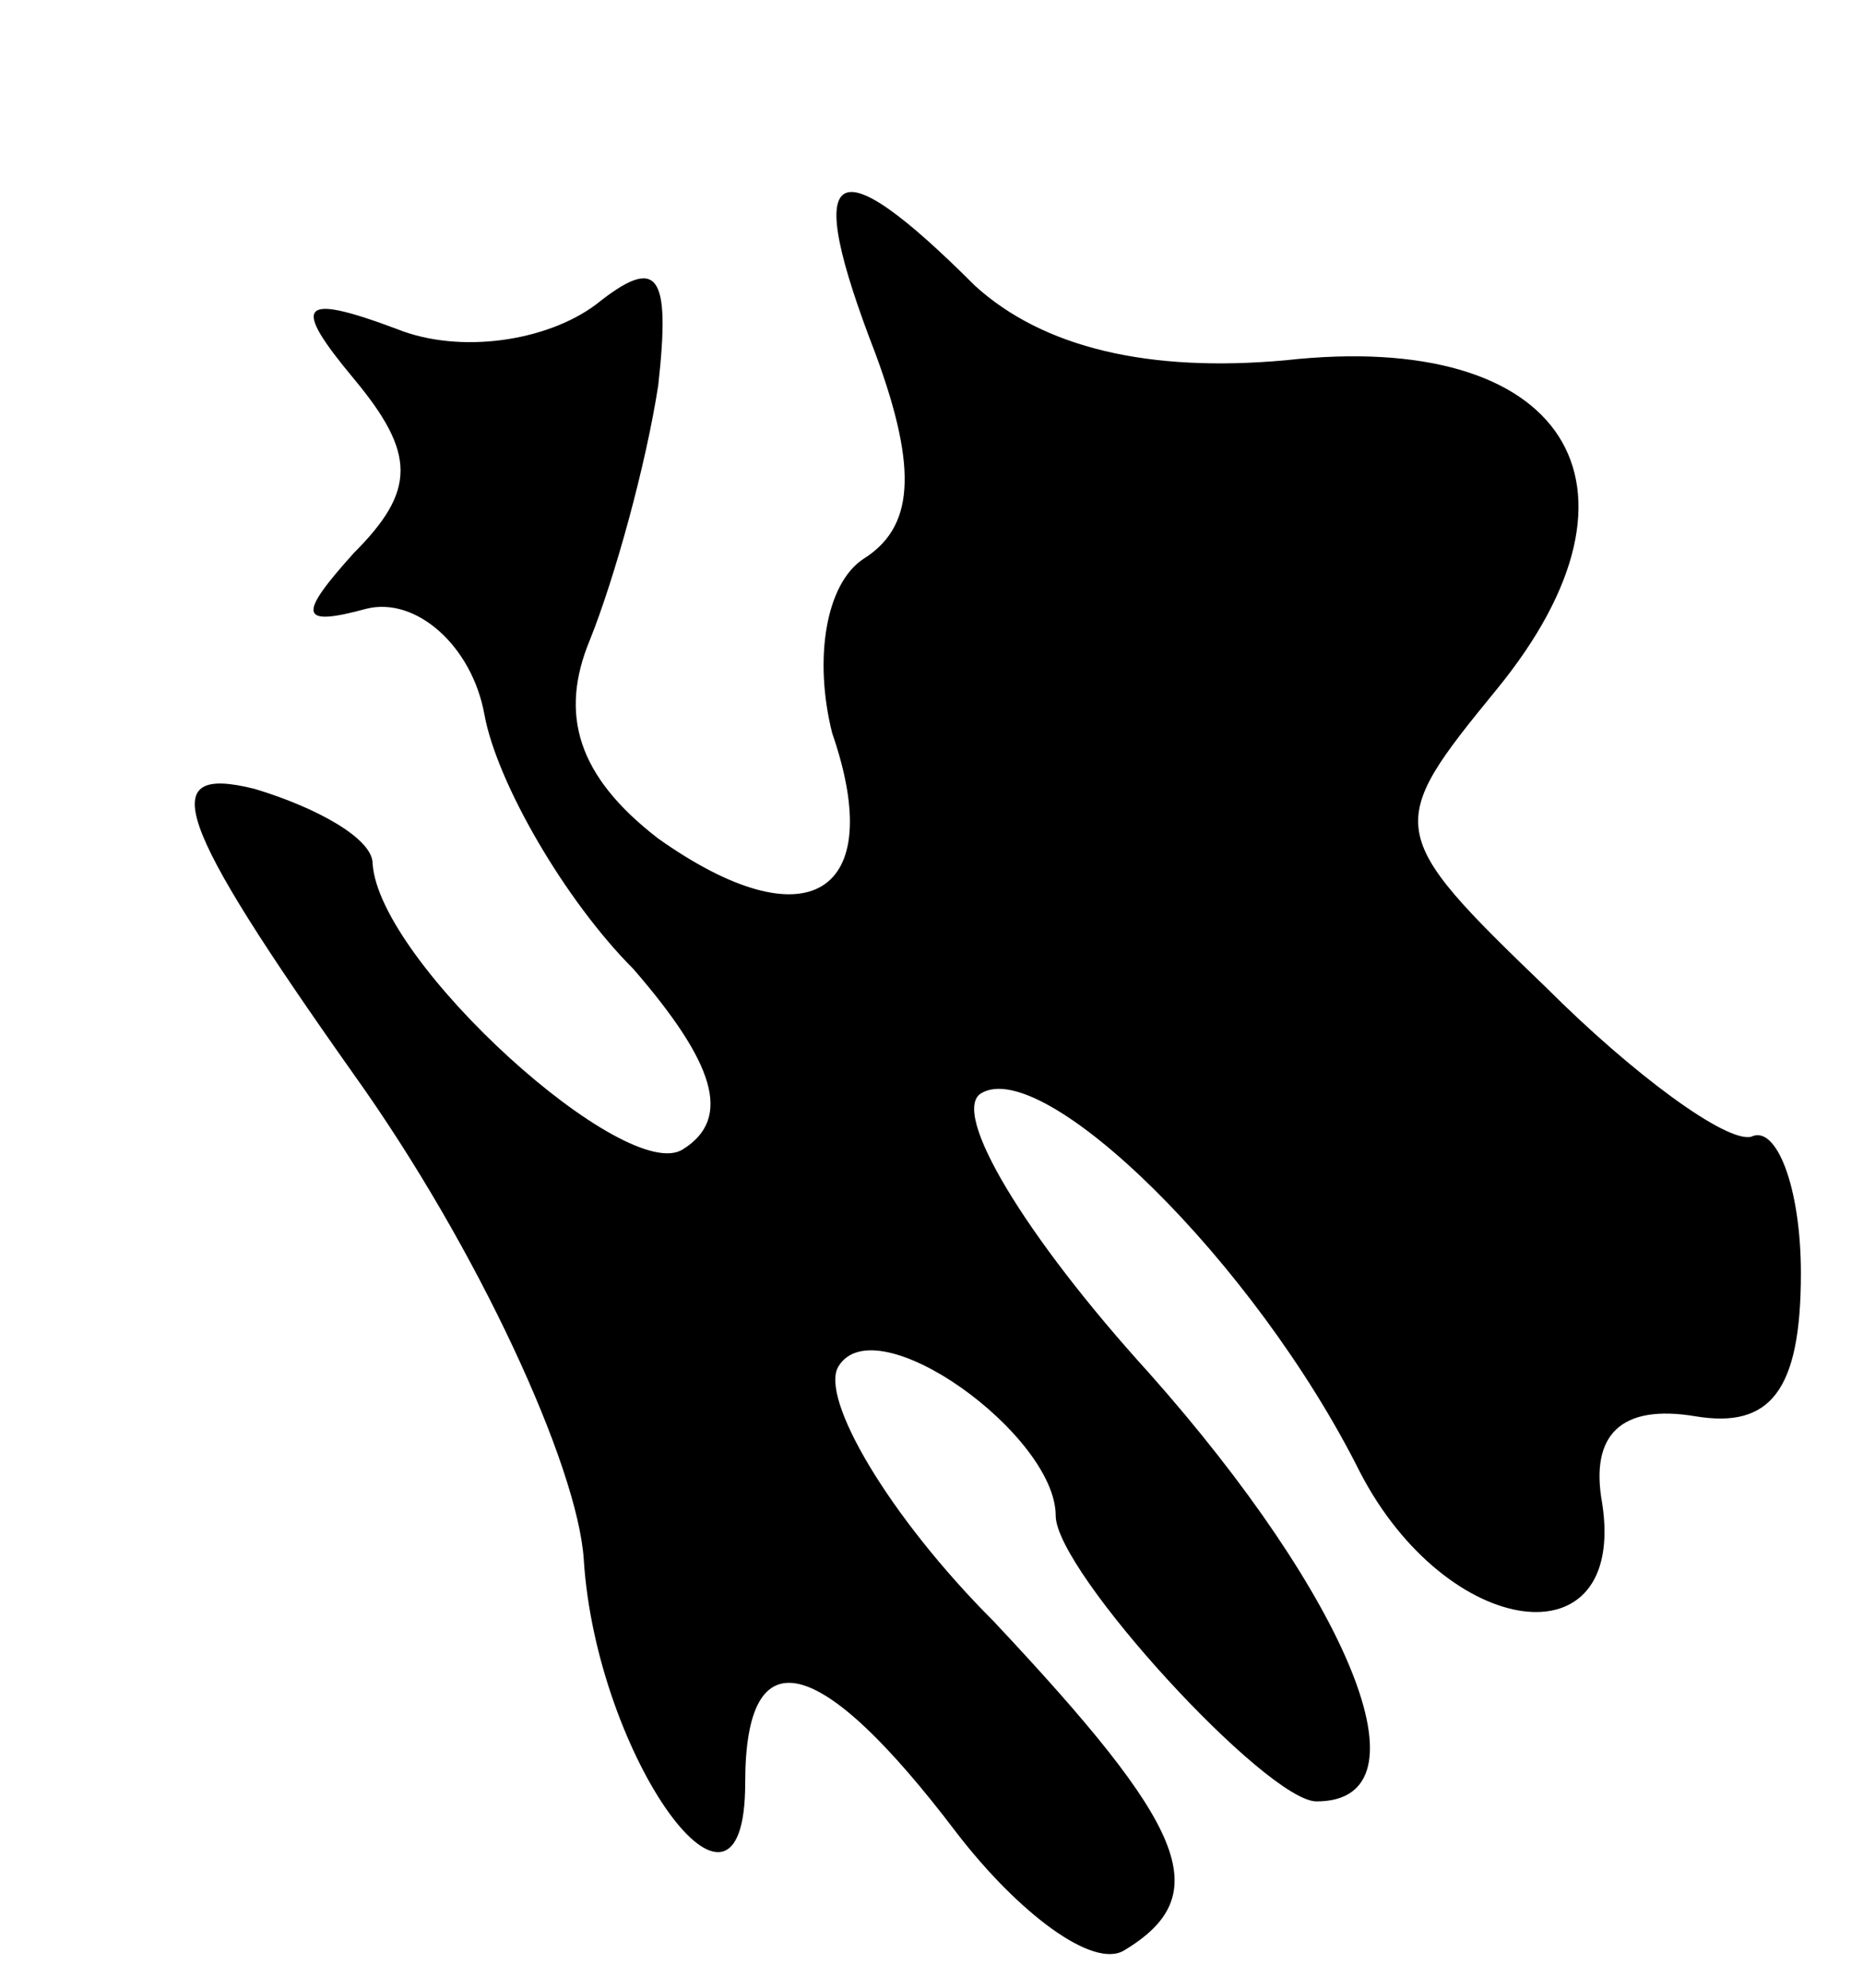 <?xml version="1.0" standalone="no"?>
<!DOCTYPE svg PUBLIC "-//W3C//DTD SVG 20010904//EN"
 "http://www.w3.org/TR/2001/REC-SVG-20010904/DTD/svg10.dtd">
<svg version="1.0" xmlns="http://www.w3.org/2000/svg"
 width="30pt" height="32pt" viewBox="0 0 30 32"
 preserveAspectRatio="xMidYMid meet">
<g transform="translate(0,32) scale(0.1,-0.1)"
fill="#000000" stroke="none">
<path d="M141 263 c7 -19 6 -28 -2 -33 -6 -4 -8 -16 -5 -28 9 -26 -4 -34 -28
-17 -13 10 -16 20 -11 32 4 10 9 28 11 41 2 18 0 21 -10 13 -8 -6 -22 -8 -32
-4 -16 6 -17 4 -7 -8 10 -12 10 -18 0 -28 -9 -10 -9 -12 2 -9 8 2 17 -6 19
-17 2 -11 13 -30 24 -41 13 -15 16 -24 8 -29 -9 -6 -49 30 -50 46 0 4 -9 9
-19 12 -16 4 -13 -5 16 -46 20 -28 36 -63 37 -78 2 -32 26 -65 26 -36 0 24 12
21 34 -8 10 -13 22 -22 27 -19 15 9 10 20 -21 53 -17 17 -28 36 -25 41 6 10
35 -11 35 -24 0 -9 34 -46 42 -46 19 0 5 33 -27 69 -20 22 -32 42 -27 45 10 6
44 -27 61 -61 14 -27 43 -31 39 -5 -2 11 3 16 15 14 12 -2 17 4 17 23 0 14 -4
24 -8 22 -4 -1 -19 10 -33 24 -26 25 -26 26 -8 48 27 33 11 58 -34 53 -22 -2
-39 2 -50 12 -23 23 -28 20 -16 -11z"/>
</g>
</svg>
